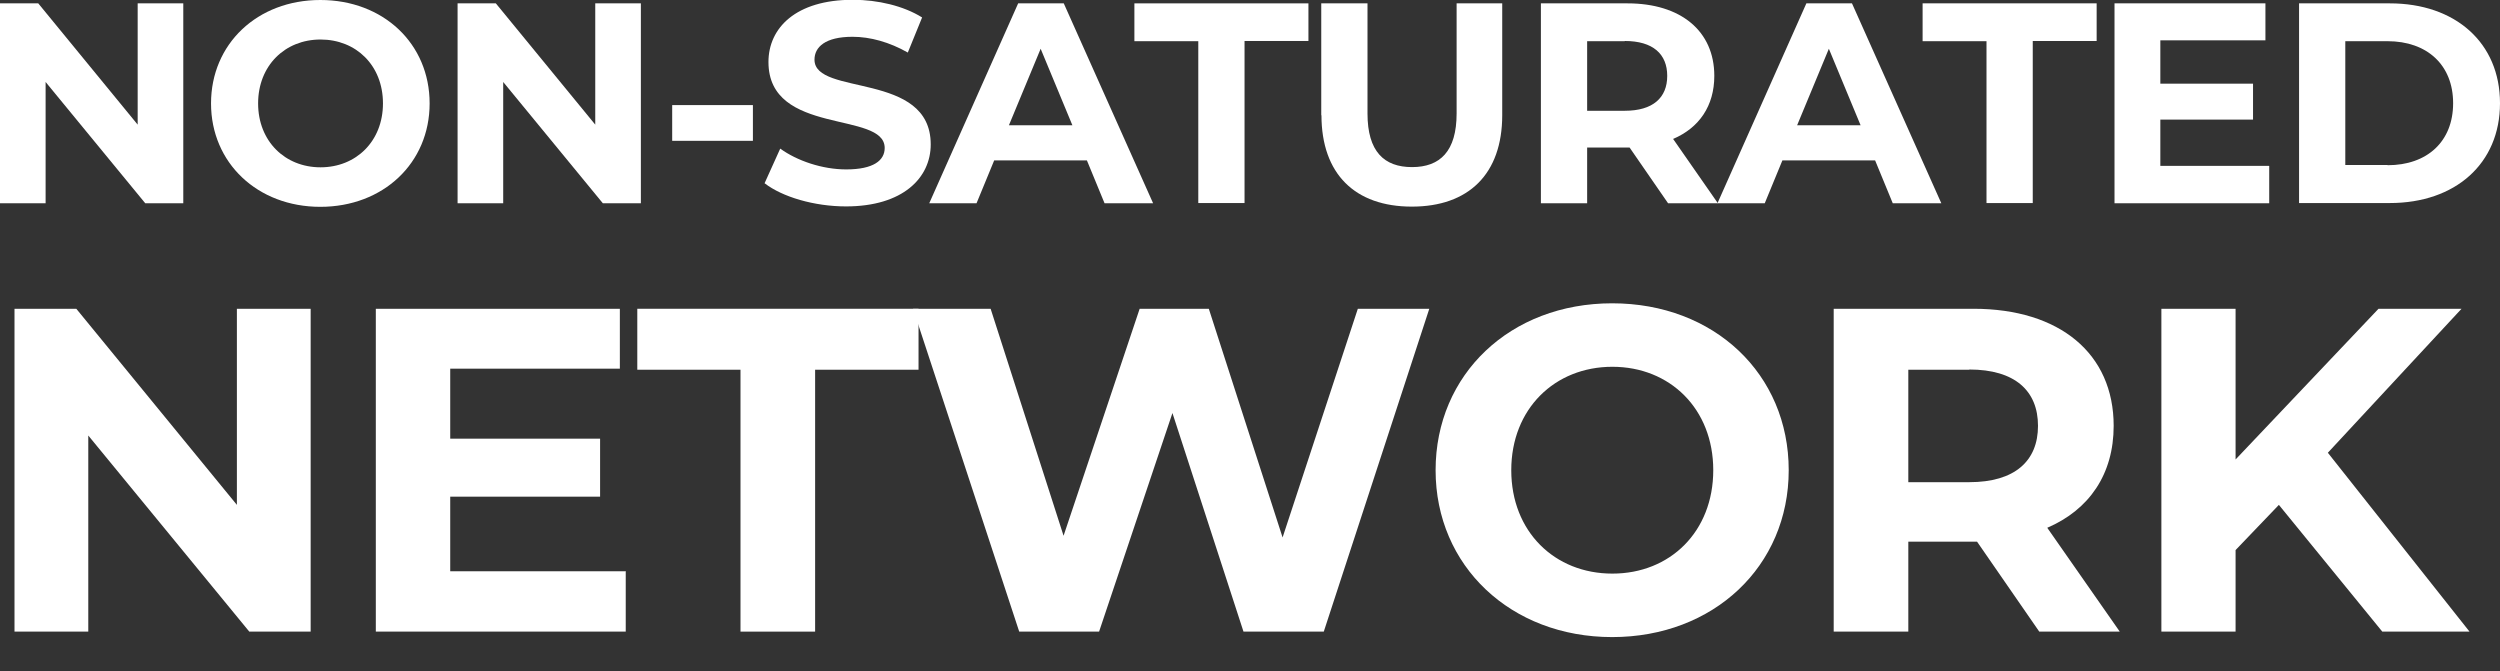 <?xml version="1.0" encoding="UTF-8"?>
<svg id="Layer_1" xmlns="http://www.w3.org/2000/svg" version="1.1" viewBox="0 0 118.94 31.93">
  <rect x="0" y="0" width="118.94" height="31.93" fill="#333333" stroke="none"/>
  <!-- Generator: Adobe Illustrator 29.3.1, SVG Export Plug-In . SVG Version: 2.1.0 Build 151)  -->
  <defs>
    <style>
      .st0 {
        fill: #fff;
      }
    </style>
  </defs>
  <path class="st0" d="M8.72.16v9.51h-1.81L2.17,3.9v5.77H0V.16h1.82l4.73,5.77V.16h2.17Z"/>
  <path class="st0" d="M10.04,4.92c0-2.83,2.2-4.92,5.2-4.92s5.2,2.08,5.2,4.92-2.21,4.92-5.2,4.92-5.2-2.09-5.2-4.92ZM18.22,4.92c0-1.81-1.28-3.04-2.97-3.04s-2.97,1.24-2.97,3.04,1.28,3.04,2.97,3.04,2.97-1.24,2.97-3.04Z"/>
  <path class="st0" d="M30.49.16v9.51h-1.81l-4.74-5.77v5.77h-2.17V.16h1.82l4.73,5.77V.16h2.17Z"/>
  <path class="st0" d="M31.98,5h3.84v1.7h-3.84v-1.7Z"/>
  <path class="st0" d="M36.37,8.73l.75-1.66c.8.58,2,.99,3.14.99,1.3,0,1.83-.43,1.83-1.02,0-1.78-5.53-.56-5.53-4.09,0-1.62,1.3-2.96,4.01-2.96,1.2,0,2.42.29,3.3.84l-.68,1.67c-.88-.5-1.79-.75-2.63-.75-1.3,0-1.81.49-1.81,1.09,0,1.75,5.53.54,5.53,4.03,0,1.59-1.32,2.95-4.03,2.95-1.51,0-3.03-.45-3.87-1.1Z"/>
  <path class="st0" d="M51.71,7.63h-4.41l-.84,2.04h-2.25L48.44.16h2.17l4.25,9.51h-2.31l-.84-2.04ZM51.02,5.96l-1.51-3.64-1.51,3.64h3.01Z"/>
  <path class="st0" d="M57.01,1.96h-3.04V.16h8.28v1.79h-3.04v7.71h-2.2V1.96Z"/>
  <path class="st0" d="M62.86,5.49V.16h2.2v5.24c0,1.81.79,2.55,2.12,2.55s2.12-.75,2.12-2.55V.16h2.17v5.32c0,2.8-1.6,4.35-4.3,4.35s-4.3-1.55-4.3-4.35Z"/>
  <path class="st0" d="M79.36,9.67l-1.83-2.65h-2.02v2.65h-2.2V.16h4.12c2.54,0,4.13,1.32,4.13,3.45,0,1.43-.72,2.47-1.96,3l2.13,3.06h-2.36ZM77.3,1.96h-1.79v3.31h1.79c1.34,0,2.02-.62,2.02-1.66s-.68-1.66-2.02-1.66Z"/>
  <path class="st0" d="M89.21,7.63h-4.41l-.84,2.04h-2.25L85.94.16h2.17l4.25,9.51h-2.31l-.84-2.04ZM88.52,5.96l-1.51-3.64-1.51,3.64h3.01Z"/>
  <path class="st0" d="M94.51,1.96h-3.04V.16h8.28v1.79h-3.04v7.71h-2.2V1.96Z"/>
  <path class="st0" d="M107.96,7.9v1.77h-7.36V.16h7.18v1.76h-5v2.06h4.41v1.71h-4.41v2.2h5.17Z"/>
  <path class="st0" d="M109.38.16h4.32c3.11,0,5.24,1.87,5.24,4.75s-2.13,4.75-5.24,4.75h-4.32V.16ZM113.59,7.86c1.89,0,3.12-1.13,3.12-2.95s-1.24-2.95-3.12-2.95h-2.01v5.89h2.01Z"/>
  <path class="st0" d="M14.78,14.69v15.36h-2.92l-7.66-9.33v9.33H.69v-15.36h2.94l7.64,9.33v-9.33h3.51Z"/>
  <path class="st0" d="M29.77,27.2v2.85h-11.89v-15.36h11.61v2.85h-8.07v3.33h7.13v2.76h-7.13v3.55h8.36Z"/>
  <path class="st0" d="M35.24,17.59h-4.92v-2.9h13.38v2.9h-4.92v12.46h-3.55v-12.46Z"/>
  <path class="st0" d="M68,14.69l-5.02,15.36h-3.82l-3.38-10.4-3.49,10.4h-3.8l-5.05-15.36h3.69l3.47,10.8,3.62-10.8h3.29l3.51,10.88,3.58-10.88h3.4Z"/>
  <path class="st0" d="M68.3,22.37c0-4.56,3.55-7.94,8.4-7.94s8.4,3.36,8.4,7.94-3.58,7.94-8.4,7.94-8.4-3.38-8.4-7.94ZM81.51,22.37c0-2.92-2.06-4.92-4.8-4.92s-4.81,2-4.81,4.92,2.06,4.92,4.81,4.92,4.8-2,4.8-4.92Z"/>
  <path class="st0" d="M97.02,30.05l-2.96-4.28h-3.27v4.28h-3.55v-15.36h6.65c4.1,0,6.67,2.13,6.67,5.57,0,2.3-1.16,3.99-3.16,4.85l3.45,4.94h-3.82ZM93.69,17.59h-2.9v5.35h2.9c2.17,0,3.27-1.01,3.27-2.68s-1.1-2.68-3.27-2.68Z"/>
  <path class="st0" d="M108.42,24.02l-2.06,2.15v3.88h-3.53v-15.36h3.53v7.17l6.8-7.17h3.95l-6.36,6.85,6.74,8.51h-4.15l-4.92-6.03Z"/>
</svg>